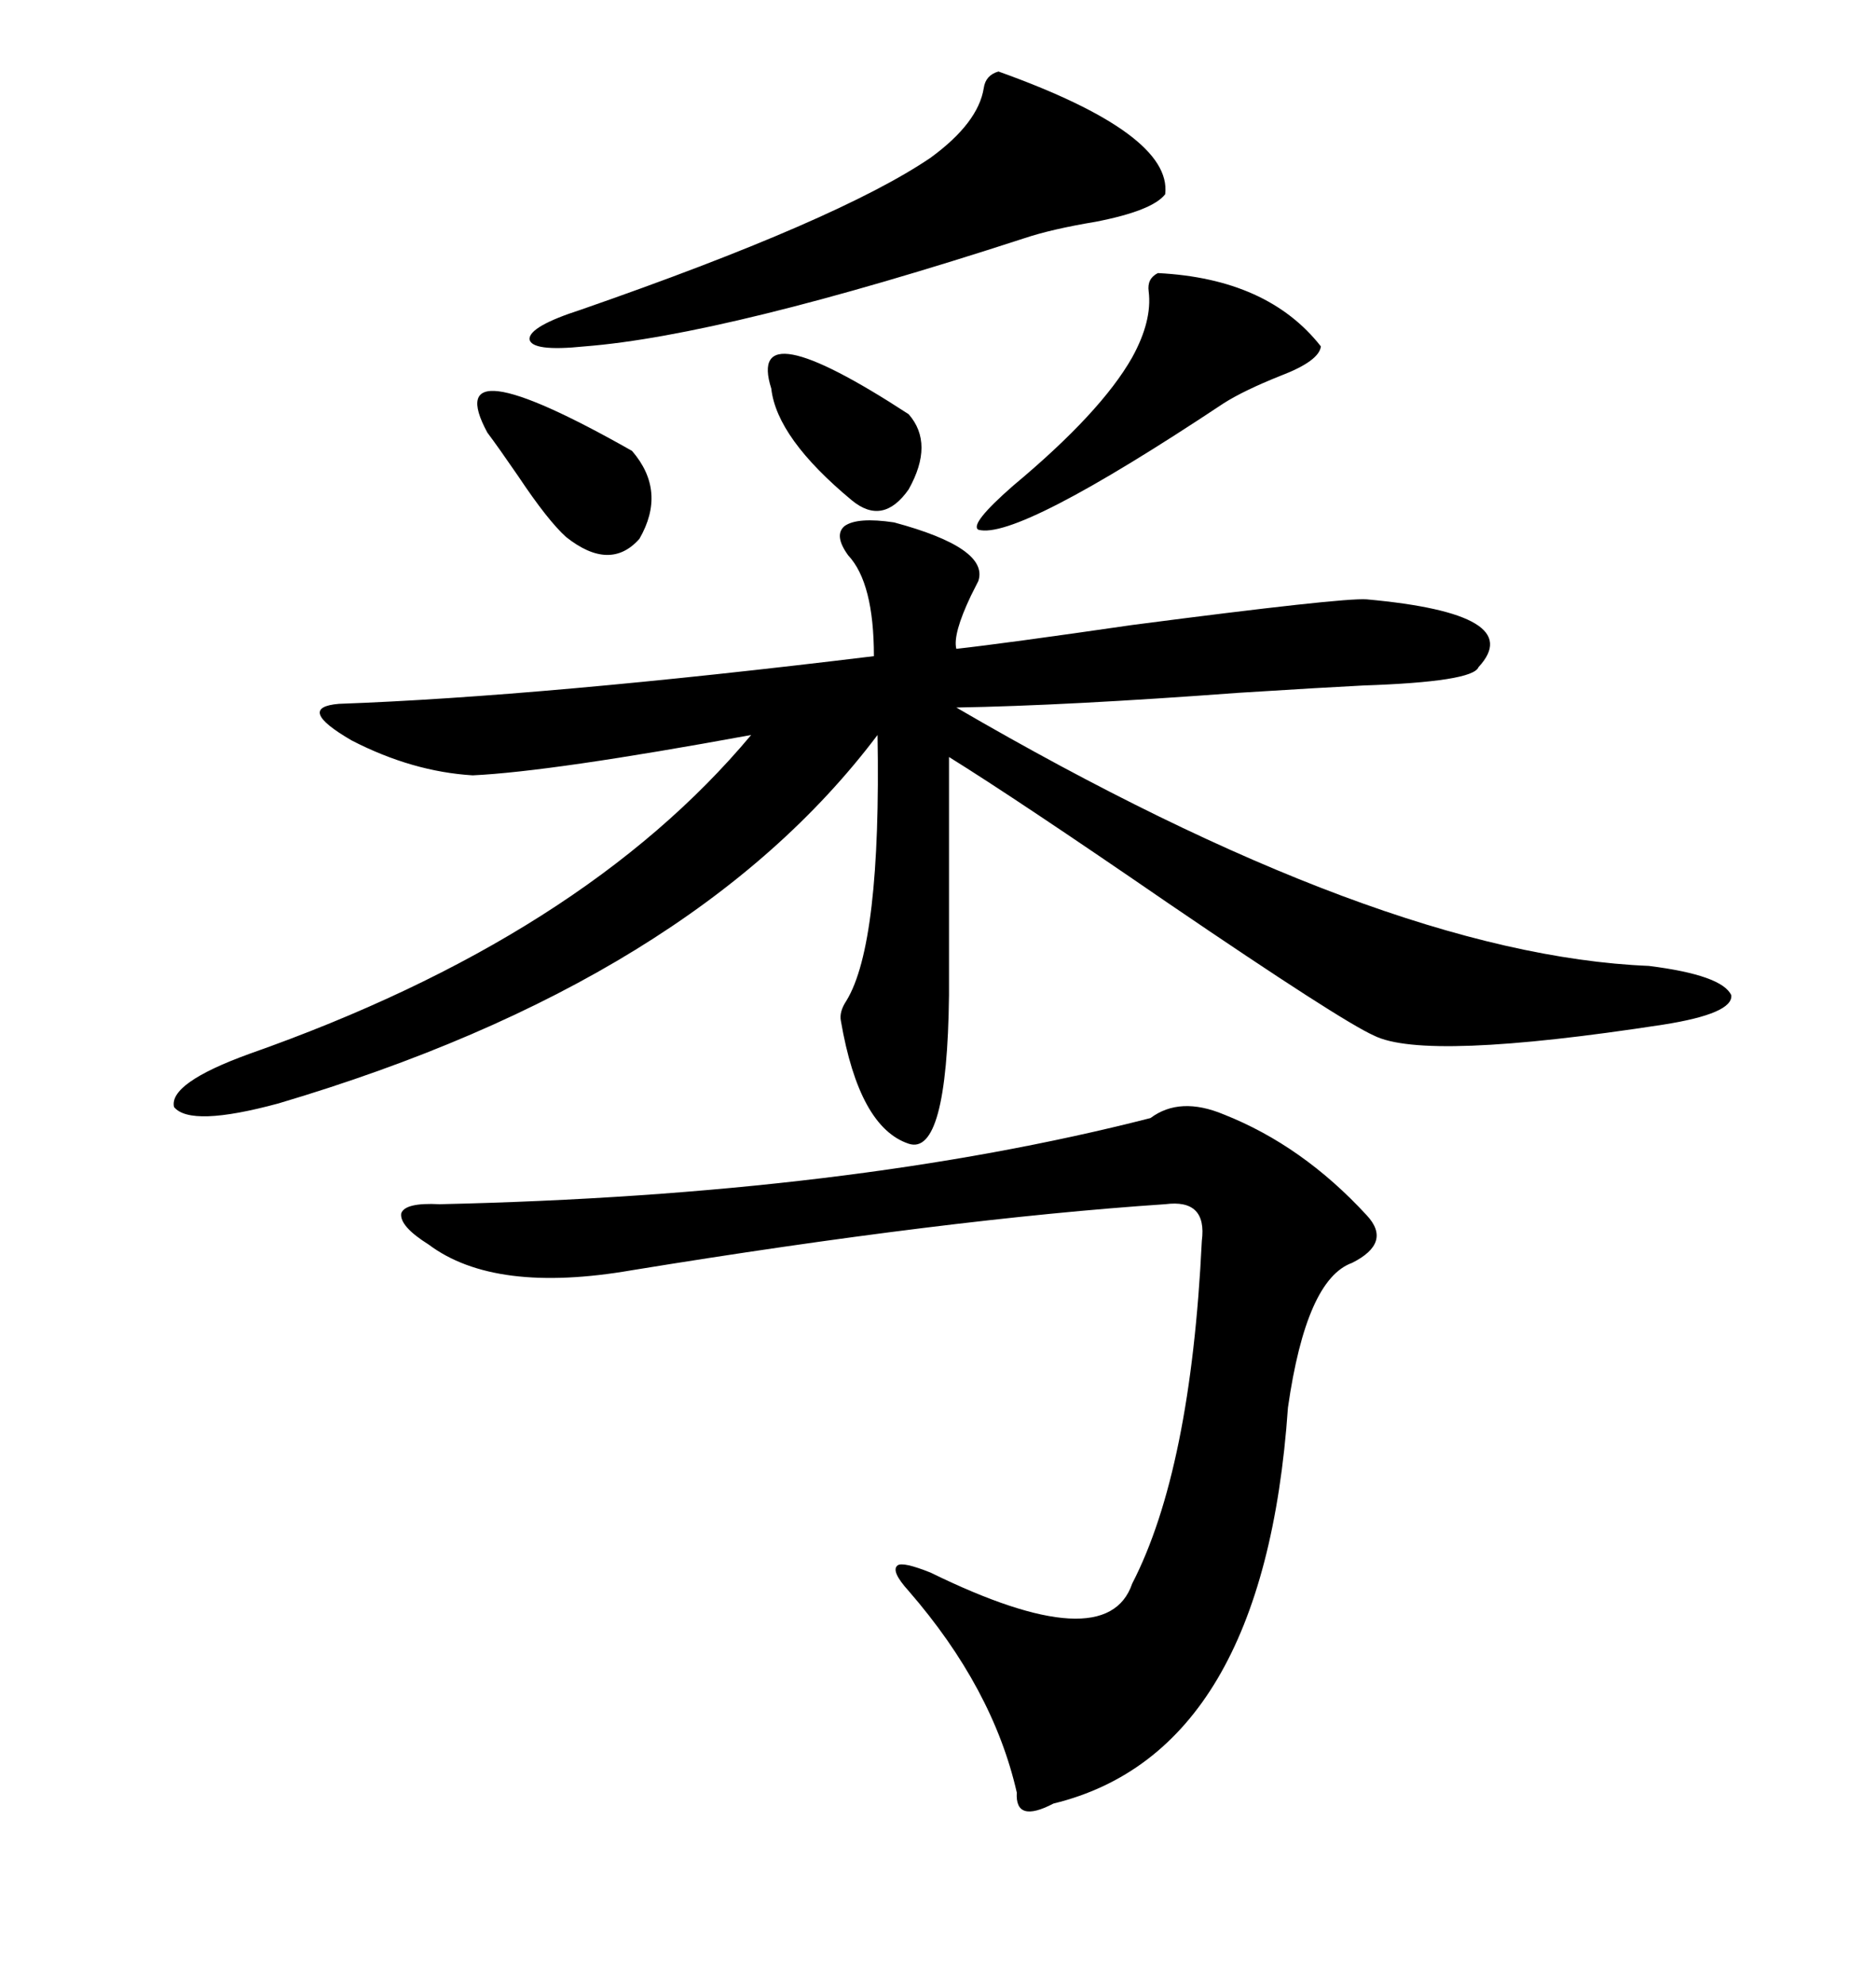 <svg xmlns="http://www.w3.org/2000/svg" xmlns:xlink="http://www.w3.org/1999/xlink" width="300" height="317.285"><path d="M142.97 83.50L142.97 83.50Q158.20 87.60 156.45 92.87L156.45 92.87Q156.15 93.46 155.27 95.21L155.27 95.21Q152.34 101.37 152.93 103.71L152.93 103.71Q160.84 102.83 181.05 99.90L181.05 99.90Q214.75 95.51 218.55 95.80L218.55 95.80Q244.34 98.14 236.43 106.64L236.43 106.64Q235.55 108.98 217.97 109.57L217.97 109.57Q212.11 109.86 198.05 110.74L198.05 110.74Q170.51 112.79 152.93 113.09L152.93 113.09Q220.90 152.64 263.67 154.39L263.67 154.39Q275.39 155.86 276.86 159.08L276.86 159.08Q277.15 162.01 266.02 163.77L266.02 163.77Q227.93 169.63 219.73 165.53L219.73 165.53Q214.45 163.18 186.91 144.43L186.91 144.43Q162.60 127.73 151.76 121.00L151.76 121.00L151.76 159.08Q151.46 184.86 145.31 182.81L145.31 182.81Q137.40 180.18 134.47 163.18L134.47 163.18Q134.18 161.72 135.35 159.96L135.35 159.96Q140.92 150.88 140.33 117.48L140.33 117.48Q110.74 156.74 44.53 176.37L44.53 176.37Q30.47 180.18 27.83 176.95L27.83 176.95Q26.95 173.14 39.84 168.46L39.84 168.46Q93.16 149.71 120.12 117.48L120.12 117.48Q88.18 123.34 75.59 123.93L75.59 123.93Q65.92 123.34 56.25 118.36L56.25 118.36Q47.17 113.09 54.20 112.50L54.20 112.50Q86.72 111.33 139.75 104.88L139.75 104.88Q139.75 93.16 135.64 88.77L135.64 88.77Q133.30 85.55 135.06 84.08L135.06 84.08Q137.11 82.62 142.97 83.50ZM70.31 192.48L70.31 192.48Q135.94 191.02 183.98 178.71L183.98 178.71Q188.67 175.20 195.70 178.13L195.70 178.13Q208.30 183.11 218.55 194.24L218.55 194.24Q222.66 198.63 216.21 201.86L216.21 201.86Q208.89 204.49 205.96 225L205.96 225Q202.15 280.08 168.46 288.28L168.46 288.28Q162.30 291.50 162.60 286.52L162.60 286.52Q158.79 269.82 145.31 254.30L145.31 254.30Q142.38 251.07 143.55 250.20L143.55 250.20Q144.43 249.61 148.83 251.37L148.83 251.37Q176.95 265.14 181.05 253.13L181.05 253.13Q190.43 234.96 192.19 198.34L192.19 198.34Q193.07 191.60 186.33 192.48L186.33 192.48Q151.46 194.82 101.07 203.03L101.07 203.03Q79.10 206.84 68.55 198.93L68.55 198.93Q63.87 196.00 64.16 193.95L64.16 193.95Q64.75 192.19 70.31 192.48ZM159.67 11.43L159.67 11.43Q187.50 21.39 186.33 31.05L186.33 31.05Q184.28 33.69 175.20 35.45L175.20 35.45Q168.16 36.62 163.77 38.09L163.77 38.09Q116.02 53.61 93.46 55.37L93.46 55.37Q84.96 56.25 84.67 54.20L84.67 54.20Q84.67 52.15 92.87 49.51L92.87 49.51Q134.18 35.16 148.83 25.20L148.83 25.20Q156.45 19.63 157.32 14.06L157.32 14.06Q157.62 12.01 159.67 11.43ZM185.16 43.65L185.16 43.65Q202.73 44.53 211.23 55.37L211.23 55.37Q210.94 57.71 204.79 60.06L204.79 60.06Q198.93 62.40 195.70 64.45L195.70 64.45Q162.60 86.43 156.45 84.67L156.45 84.67Q154.98 83.79 162.01 77.64L162.01 77.64Q176.07 65.92 181.05 57.13L181.05 57.13Q184.28 51.27 183.69 46.58L183.69 46.58Q183.40 44.53 185.16 43.65ZM77.93 69.14L77.93 69.14Q70.02 54.49 101.07 72.07L101.07 72.07Q106.64 78.52 102.25 86.13L102.25 86.13Q97.56 91.41 90.53 85.84L90.53 85.84Q87.60 83.20 82.91 76.17L82.91 76.17Q79.69 71.48 77.93 69.14ZM123.34 62.11L123.34 62.11Q119.24 49.22 145.31 66.21L145.31 66.21Q149.41 70.90 145.31 78.22L145.31 78.22Q141.21 84.08 136.23 79.98L136.23 79.98Q124.22 70.02 123.34 62.11Z"/></svg>